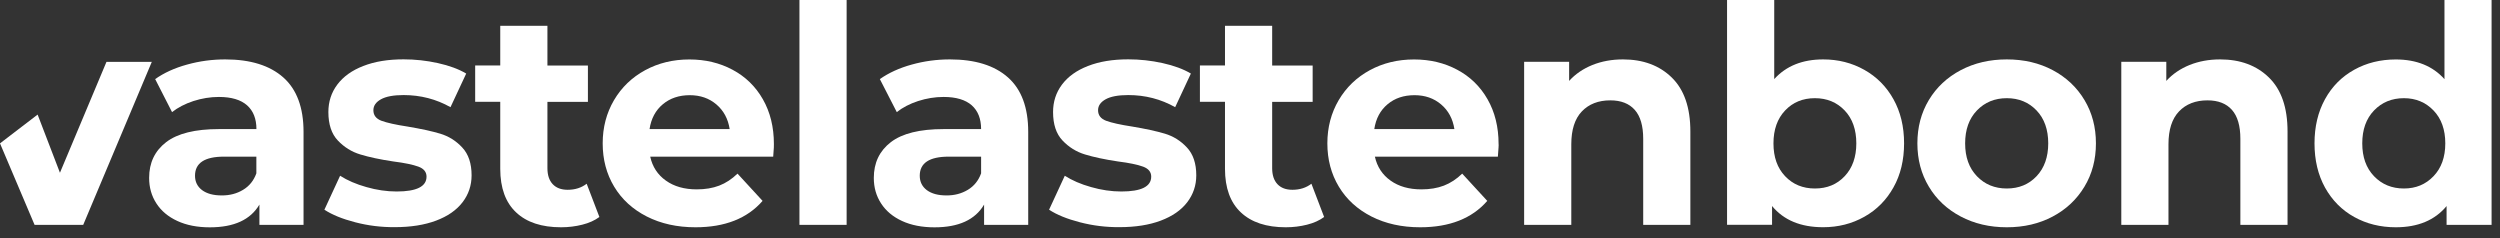 <svg width="231" height="22" viewBox="0 0 231 22" fill="none" xmlns="http://www.w3.org/2000/svg">
<rect x="0" y="0" width="231" height="22" fill="#333333" stroke="none"/>
<path d="M14.029 5.711L7.689 20.777H3.195L0 13.247L3.476 10.587L5.539 15.962L9.838 5.717H14.029V5.711Z" fill="white"/>
<path d="M99.783 20.538C98.591 20.229 97.644 19.843 96.935 19.377L98.386 16.239C99.057 16.668 99.864 17.02 100.817 17.286C101.764 17.558 102.696 17.694 103.611 17.694C105.451 17.694 106.372 17.238 106.372 16.32C106.372 15.891 106.123 15.582 105.619 15.397C105.116 15.213 104.347 15.05 103.302 14.919C102.073 14.735 101.06 14.518 100.259 14.273C99.458 14.034 98.765 13.6 98.18 12.986C97.595 12.373 97.303 11.493 97.303 10.353C97.303 9.403 97.573 8.556 98.126 7.818C98.678 7.08 99.474 6.504 100.53 6.097C101.58 5.684 102.82 5.483 104.255 5.483C105.316 5.483 106.372 5.597 107.428 5.831C108.478 6.064 109.35 6.385 110.037 6.797L108.586 9.903C107.265 9.159 105.82 8.784 104.255 8.784C103.324 8.784 102.625 8.915 102.159 9.175C101.694 9.436 101.461 9.772 101.461 10.185C101.461 10.652 101.716 10.978 102.214 11.162C102.717 11.347 103.519 11.526 104.618 11.694C105.847 11.901 106.854 12.118 107.633 12.351C108.413 12.585 109.095 13.008 109.669 13.627C110.249 14.241 110.536 15.104 110.536 16.201C110.536 17.134 110.254 17.965 109.696 18.693C109.139 19.42 108.321 19.985 107.254 20.386C106.188 20.788 104.915 20.989 103.443 20.989C102.197 21 100.974 20.848 99.783 20.538Z" fill="white"/>
<path d="M122.35 20.05C121.922 20.365 121.397 20.604 120.769 20.761C120.147 20.919 119.491 21 118.804 21C117.017 21 115.631 20.544 114.656 19.626C113.682 18.714 113.189 17.368 113.189 15.598V9.409H110.872V6.048H113.189V2.383H117.548V6.053H121.289V9.414H117.548V15.544C117.548 16.179 117.71 16.667 118.035 17.015C118.36 17.362 118.82 17.536 119.416 17.536C120.103 17.536 120.688 17.352 121.175 16.977L122.35 20.05Z" fill="white"/>
<path d="M138.404 14.474H127.039C127.245 15.408 127.727 16.146 128.49 16.689C129.254 17.232 130.201 17.498 131.338 17.498C132.118 17.498 132.811 17.384 133.417 17.151C134.024 16.917 134.587 16.548 135.107 16.043L137.424 18.562C136.011 20.186 133.942 21 131.224 21C129.53 21 128.03 20.669 126.725 20.006C125.426 19.344 124.418 18.426 123.709 17.248C123 16.07 122.648 14.735 122.648 13.247C122.648 11.77 123 10.44 123.693 9.257C124.391 8.073 125.35 7.15 126.568 6.488C127.786 5.825 129.151 5.494 130.656 5.494C132.129 5.494 133.461 5.809 134.646 6.444C135.838 7.079 136.774 7.986 137.451 9.175C138.128 10.359 138.469 11.738 138.469 13.307C138.491 13.356 138.458 13.752 138.404 14.474ZM128.214 9.631C127.543 10.19 127.131 10.956 126.985 11.928H134.386C134.24 10.978 133.829 10.217 133.157 9.647C132.486 9.077 131.668 8.795 130.699 8.795C129.708 8.795 128.88 9.072 128.214 9.631Z" fill="white"/>
<path d="M154.474 7.166C155.622 8.29 156.19 9.946 156.19 12.15V20.777H151.832V12.824C151.832 11.629 151.572 10.739 151.052 10.152C150.532 9.566 149.78 9.273 148.789 9.273C147.69 9.273 146.813 9.615 146.163 10.294C145.513 10.972 145.188 11.988 145.188 13.329V20.777H140.83V5.711H144.988V7.476C145.562 6.841 146.282 6.352 147.137 6.005C147.993 5.662 148.935 5.489 149.958 5.489C151.826 5.489 153.332 6.048 154.474 7.166Z" fill="white"/>
<path d="M172.266 6.455C173.409 7.096 174.307 8.003 174.957 9.17C175.607 10.337 175.937 11.694 175.937 13.242C175.937 14.789 175.612 16.152 174.957 17.314C174.307 18.481 173.409 19.387 172.266 20.028C171.118 20.674 169.851 20.995 168.454 20.995C166.386 20.995 164.816 20.343 163.738 19.035V20.772H159.58V0H163.939V7.308C165.038 6.097 166.543 5.489 168.46 5.489C169.851 5.489 171.118 5.809 172.266 6.455ZM170.447 16.282C171.162 15.527 171.524 14.512 171.524 13.247C171.524 11.982 171.167 10.961 170.447 10.207C169.727 9.452 168.812 9.072 167.696 9.072C166.576 9.072 165.661 9.452 164.946 10.207C164.231 10.961 163.868 11.977 163.868 13.247C163.868 14.518 164.226 15.527 164.946 16.282C165.661 17.037 166.581 17.417 167.696 17.417C168.817 17.417 169.732 17.042 170.447 16.282Z" fill="white"/>
<path d="M181.173 20.006C179.917 19.344 178.931 18.427 178.227 17.248C177.518 16.07 177.166 14.735 177.166 13.247C177.166 11.754 177.518 10.418 178.227 9.24C178.937 8.062 179.917 7.145 181.173 6.482C182.429 5.82 183.847 5.489 185.428 5.489C187.015 5.489 188.428 5.82 189.673 6.482C190.919 7.145 191.899 8.062 192.603 9.24C193.312 10.418 193.664 11.754 193.664 13.247C193.664 14.74 193.312 16.076 192.603 17.248C191.893 18.427 190.919 19.344 189.673 20.006C188.428 20.669 187.015 21 185.428 21C183.847 21 182.429 20.669 181.173 20.006ZM188.179 16.282C188.894 15.527 189.257 14.512 189.257 13.247C189.257 11.982 188.899 10.961 188.179 10.207C187.459 9.452 186.544 9.072 185.428 9.072C184.313 9.072 183.393 9.452 182.667 10.207C181.942 10.961 181.579 11.977 181.579 13.247C181.579 14.518 181.942 15.527 182.667 16.282C183.393 17.037 184.313 17.417 185.428 17.417C186.544 17.417 187.459 17.042 188.179 16.282Z" fill="white"/>
<path d="M209.653 7.166C210.801 8.29 211.369 9.946 211.369 12.15V20.777H207.01V12.824C207.01 11.629 206.751 10.739 206.231 10.152C205.711 9.566 204.958 9.273 203.968 9.273C202.868 9.273 201.991 9.615 201.342 10.294C200.692 10.972 200.367 11.988 200.367 13.329V20.777H196.008V5.711H200.167V7.476C200.741 6.841 201.461 6.352 202.316 6.005C203.172 5.662 204.114 5.489 205.137 5.489C207.005 5.489 208.51 6.048 209.653 7.166Z" fill="white"/>
<path d="M230.222 0V20.777H226.064V19.04C224.981 20.349 223.416 21 221.37 21C219.957 21 218.673 20.685 217.531 20.05C216.383 19.415 215.49 18.508 214.834 17.335C214.185 16.157 213.86 14.794 213.86 13.247C213.86 11.7 214.185 10.337 214.834 9.159C215.484 7.981 216.383 7.08 217.531 6.444C218.673 5.809 219.957 5.494 221.37 5.494C223.286 5.494 224.786 6.102 225.869 7.313V0H230.222ZM224.857 16.282C225.582 15.527 225.945 14.512 225.945 13.247C225.945 11.982 225.582 10.961 224.857 10.207C224.131 9.452 223.216 9.072 222.122 9.072C221.007 9.072 220.086 9.452 219.361 10.207C218.635 10.961 218.273 11.977 218.273 13.247C218.273 14.518 218.635 15.527 219.361 16.282C220.086 17.037 221.007 17.417 222.122 17.417C223.221 17.417 224.131 17.042 224.857 16.282Z" fill="white"/>
<path d="M26.179 7.156C27.424 8.263 28.047 9.941 28.047 12.183V20.777H23.97V18.904C23.147 20.305 21.625 21.005 19.389 21.005C18.236 21.005 17.234 20.81 16.39 20.419C15.54 20.028 14.895 19.485 14.451 18.796C14.002 18.106 13.78 17.319 13.78 16.439C13.78 15.039 14.305 13.942 15.355 13.133C16.406 12.329 18.03 11.928 20.228 11.928H23.694C23.694 10.978 23.407 10.245 22.827 9.729C22.248 9.219 21.382 8.958 20.228 8.958C19.427 8.958 18.642 9.088 17.868 9.338C17.093 9.593 16.438 9.935 15.897 10.359L14.338 7.308C15.155 6.732 16.135 6.281 17.283 5.967C18.431 5.646 19.606 5.489 20.813 5.489C23.141 5.489 24.928 6.048 26.179 7.156ZM22.459 17.541C23.038 17.194 23.445 16.689 23.688 16.016V14.474H20.699C18.913 14.474 18.019 15.06 18.019 16.238C18.019 16.798 18.241 17.243 18.674 17.569C19.113 17.894 19.714 18.057 20.477 18.057C21.225 18.063 21.885 17.889 22.459 17.541Z" fill="white"/>
<path d="M32.822 20.538C31.631 20.229 30.683 19.843 29.974 19.377L31.425 16.239C32.097 16.668 32.903 17.02 33.856 17.286C34.804 17.558 35.735 17.694 36.65 17.694C38.491 17.694 39.411 17.238 39.411 16.32C39.411 15.891 39.162 15.582 38.659 15.397C38.155 15.213 37.386 15.05 36.342 14.919C35.112 14.735 34.1 14.518 33.299 14.273C32.497 14.034 31.804 13.6 31.219 12.986C30.635 12.373 30.342 11.493 30.342 10.353C30.342 9.403 30.613 8.556 31.165 7.818C31.718 7.08 32.514 6.504 33.569 6.097C34.62 5.684 35.86 5.483 37.294 5.483C38.356 5.483 39.411 5.597 40.467 5.831C41.518 6.064 42.389 6.385 43.077 6.797L41.626 9.903C40.305 9.159 38.859 8.784 37.294 8.784C36.363 8.784 35.665 8.915 35.199 9.175C34.733 9.436 34.501 9.772 34.501 10.185C34.501 10.652 34.755 10.978 35.253 11.162C35.757 11.347 36.558 11.526 37.657 11.694C38.886 11.901 39.893 12.118 40.673 12.351C41.453 12.585 42.135 13.008 42.709 13.627C43.288 14.241 43.575 15.104 43.575 16.201C43.575 17.134 43.294 17.965 42.736 18.693C42.178 19.42 41.361 19.985 40.294 20.386C39.222 20.788 37.955 20.989 36.482 20.989C35.231 21 34.013 20.848 32.822 20.538Z" fill="white"/>
<path d="M55.384 20.05C54.957 20.365 54.431 20.604 53.803 20.761C53.181 20.919 52.526 21 51.838 21C50.051 21 48.665 20.544 47.691 19.626C46.716 18.714 46.223 17.368 46.223 15.598V9.409H43.906V6.048H46.223V2.383H50.582V6.053H54.323V9.414H50.582V15.544C50.582 16.179 50.744 16.667 51.069 17.015C51.394 17.362 51.854 17.536 52.45 17.536C53.137 17.536 53.722 17.352 54.209 16.977L55.384 20.05Z" fill="white"/>
<path d="M71.444 14.474H60.079C60.284 15.408 60.766 16.146 61.53 16.689C62.293 17.232 63.241 17.498 64.378 17.498C65.157 17.498 65.85 17.384 66.457 17.151C67.063 16.917 67.626 16.548 68.146 16.043L70.463 18.562C69.05 20.186 66.982 21 64.264 21C62.569 21 61.069 20.669 59.765 20.006C58.465 19.344 57.458 18.426 56.749 17.248C56.039 16.07 55.688 14.735 55.688 13.247C55.688 11.77 56.039 10.44 56.733 9.257C57.431 8.073 58.389 7.15 59.608 6.488C60.826 5.825 62.19 5.494 63.696 5.494C65.168 5.494 66.5 5.809 67.686 6.444C68.877 7.079 69.814 7.986 70.491 9.175C71.167 10.359 71.508 11.738 71.508 13.307C71.525 13.356 71.498 13.752 71.444 14.474ZM61.248 9.631C60.577 10.19 60.165 10.956 60.019 11.928H67.421C67.274 10.978 66.863 10.217 66.192 9.647C65.52 9.077 64.703 8.795 63.733 8.795C62.748 8.795 61.919 9.072 61.248 9.631Z" fill="white"/>
<path d="M73.869 0H78.228V20.777H73.869V0Z" fill="white"/>
<path d="M93.139 7.156C94.385 8.263 95.007 9.941 95.007 12.183V20.777H90.93V18.904C90.107 20.305 88.586 21.005 86.35 21.005C85.196 21.005 84.195 20.81 83.35 20.419C82.5 20.028 81.856 19.485 81.412 18.796C80.962 18.106 80.74 17.319 80.74 16.439C80.74 15.039 81.265 13.942 82.316 13.133C83.366 12.329 84.991 11.928 87.189 11.928H90.654C90.654 10.978 90.367 10.245 89.788 9.729C89.208 9.219 88.342 8.958 87.189 8.958C86.388 8.958 85.602 9.088 84.828 9.338C84.054 9.593 83.399 9.935 82.863 10.359L81.298 7.308C82.121 6.732 83.101 6.281 84.243 5.967C85.391 5.646 86.566 5.489 87.774 5.489C90.102 5.489 91.894 6.048 93.139 7.156ZM89.425 17.541C90.004 17.194 90.41 16.689 90.654 16.016V14.474H87.665C85.879 14.474 84.985 15.06 84.985 16.238C84.985 16.798 85.207 17.243 85.64 17.569C86.079 17.894 86.68 18.057 87.443 18.057C88.185 18.063 88.846 17.889 89.425 17.541Z" fill="white"/>
</svg>

